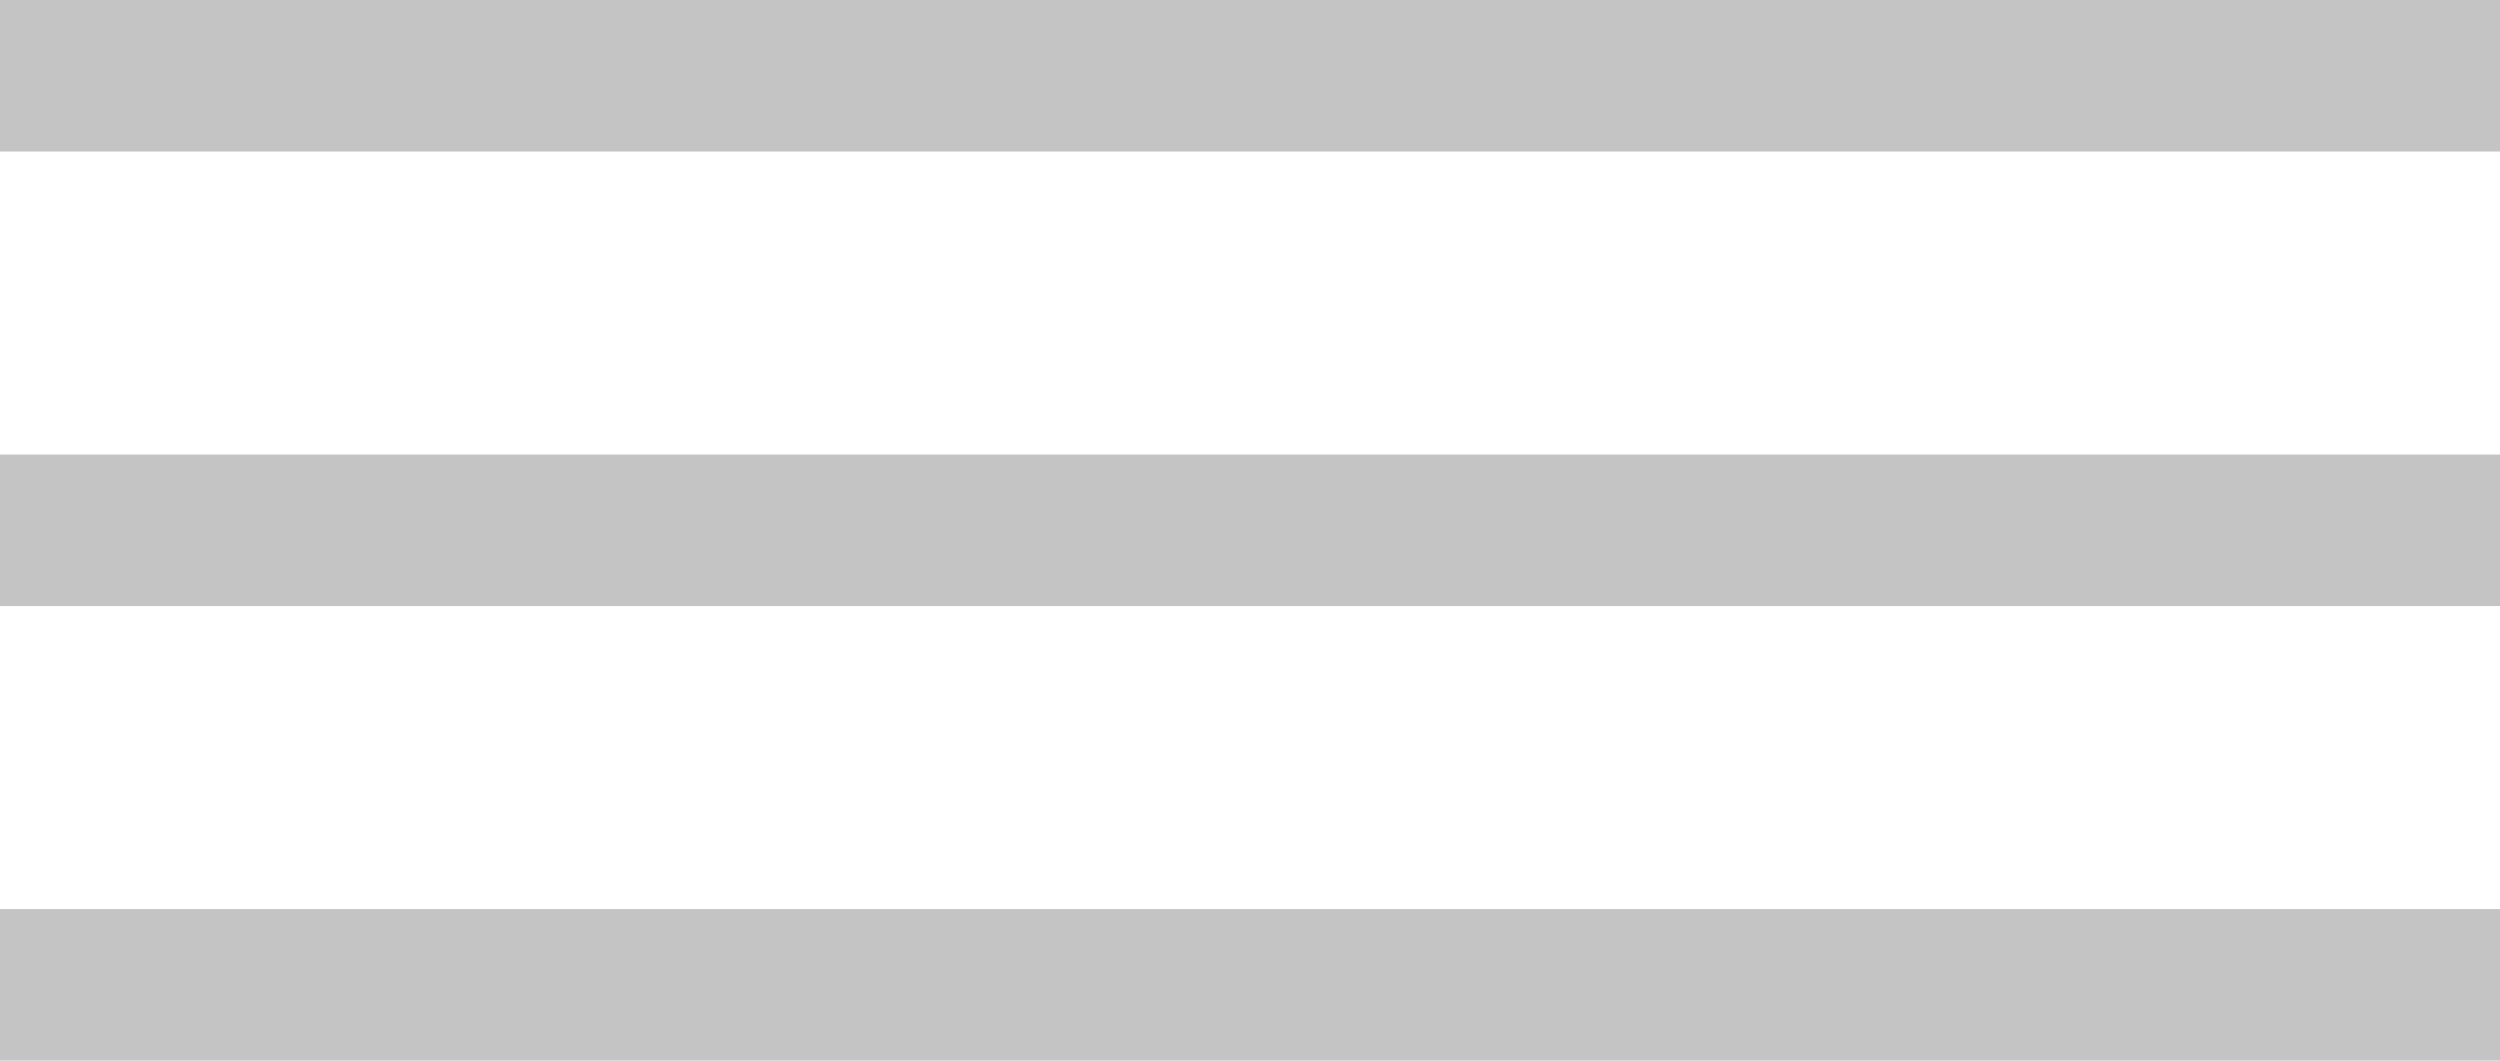 <?xml version="1.0" encoding="UTF-8"?> <svg xmlns="http://www.w3.org/2000/svg" width="66" height="28" viewBox="0 0 66 28" fill="none"> <rect width="66" height="4" fill="#C4C4C4"></rect> <rect y="12" width="66" height="4" fill="#C4C4C4"></rect> <rect y="24" width="66" height="4" fill="#C4C4C4"></rect> </svg> 